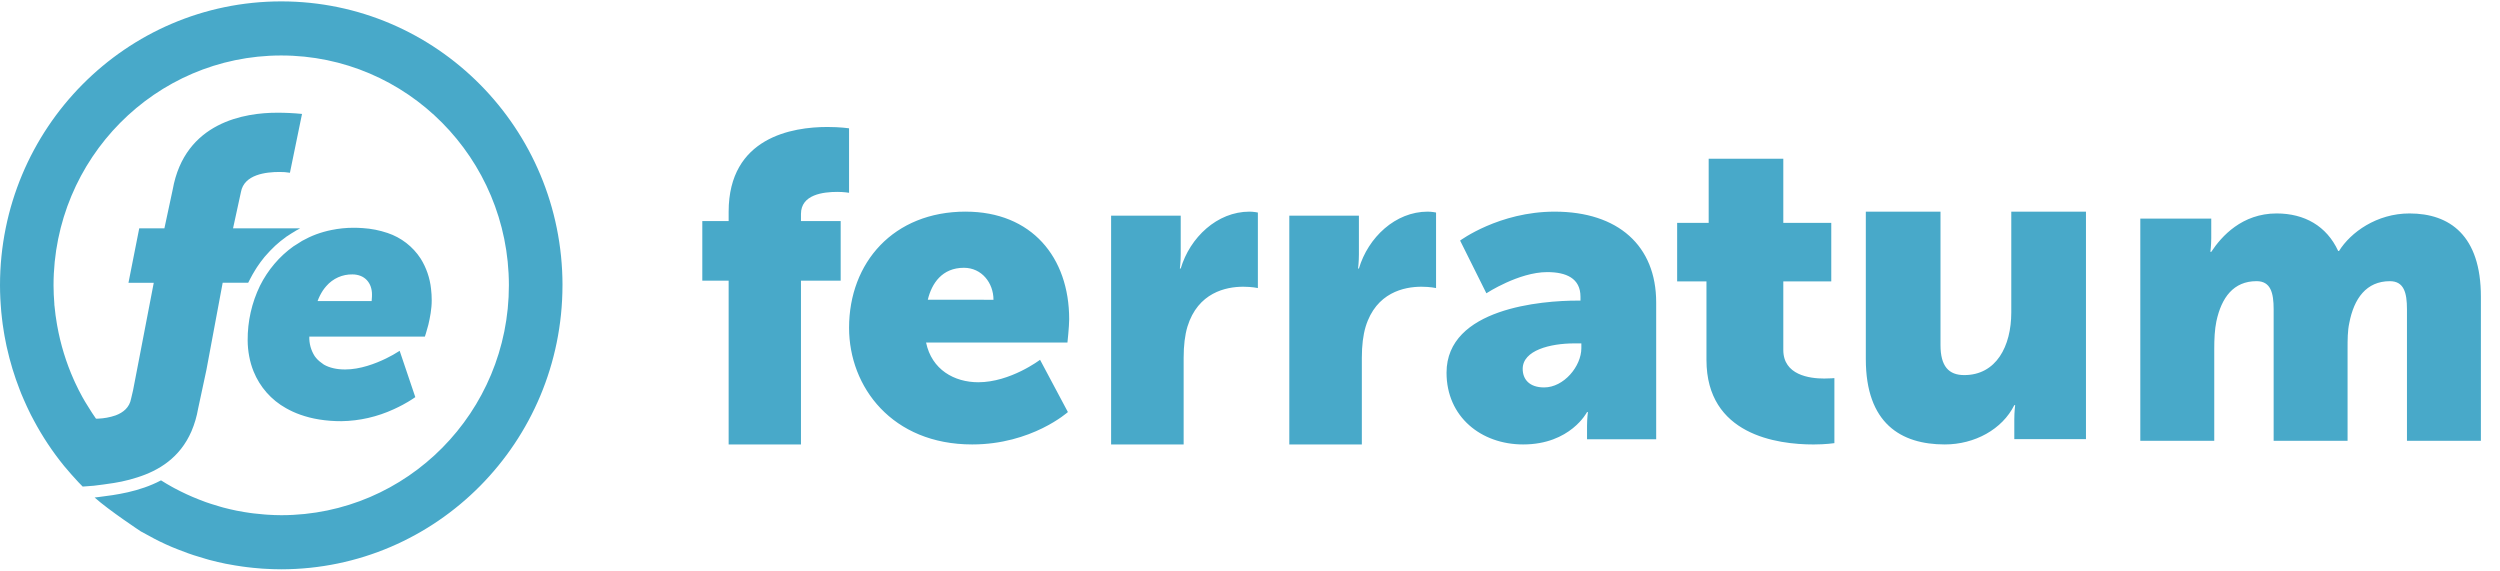 <svg width="140" height="32" viewBox="0 0 140 32" fill="none" xmlns="http://www.w3.org/2000/svg">
<g clip-path="url(#clip0_738_11376)">
<path fill-rule="evenodd" clip-rule="evenodd" d="M40.804 15.716H39.329V12.378H40.804V11.858C40.804 7.68 44.387 7.111 46.329 7.111C47.055 7.111 47.547 7.185 47.547 7.185V10.796C47.547 10.796 47.266 10.746 46.891 10.746C46.095 10.746 44.854 10.894 44.854 11.982V12.378H47.078V15.716H44.854V24.89H40.804V15.716ZM55.635 16.787C55.635 15.843 54.977 14.996 53.979 14.996C52.761 14.996 52.175 15.867 51.957 16.786L55.635 16.787ZM54.076 11.852C57.779 11.852 59.874 14.416 59.874 17.875C59.874 18.285 59.777 19.181 59.777 19.181H51.86C52.176 20.705 53.444 21.406 54.783 21.406C56.586 21.406 58.243 20.148 58.243 20.148L59.802 23.075C59.802 23.075 57.779 24.889 54.442 24.889C49.959 24.889 47.548 21.672 47.548 18.358C47.548 14.706 50.033 11.851 54.077 11.851L54.076 11.852ZM62.222 12.076H66.12V14.24C66.12 14.664 66.073 15.037 66.073 15.037H66.12C66.637 13.295 68.163 11.852 69.971 11.852C70.206 11.852 70.441 11.902 70.441 11.902V16.131C70.441 16.131 70.112 16.057 69.618 16.057C68.656 16.057 67.083 16.38 66.495 18.296C66.355 18.769 66.284 19.341 66.284 20.038V24.889H62.222V12.076ZM72.201 12.076H76.099V14.24C76.099 14.664 76.052 15.037 76.052 15.037H76.099C76.616 13.295 78.142 11.852 79.95 11.852C80.185 11.852 80.419 11.902 80.419 11.902V16.131C80.419 16.131 80.091 16.057 79.598 16.057C78.635 16.057 77.062 16.38 76.475 18.296C76.334 18.769 76.263 19.341 76.263 20.038V24.889H72.201V12.076ZM86.472 21.696C87.575 21.696 88.556 20.511 88.556 19.495V19.23H88.163C86.815 19.23 85.271 19.616 85.271 20.656C85.271 21.236 85.639 21.696 86.472 21.696ZM88.335 16.834H88.507V16.617C88.507 15.577 87.697 15.238 86.643 15.238C85.05 15.238 83.237 16.424 83.237 16.424L81.766 13.472C81.766 13.472 83.948 11.852 87.06 11.852C90.614 11.852 92.746 13.763 92.746 16.931V24.598H88.874V23.849C88.874 23.438 88.923 23.076 88.923 23.076H88.874C88.874 23.076 87.943 24.889 85.296 24.889C82.943 24.889 81.006 23.341 81.006 20.873C81.006 17.246 86.374 16.834 88.335 16.834ZM95.562 15.76H93.92V12.482H95.686V8.889H99.865V12.482H102.551V15.76H99.865V19.596C99.865 21.004 101.332 21.198 102.154 21.198C102.501 21.198 102.726 21.174 102.726 21.174V24.816C102.726 24.816 102.252 24.89 101.556 24.89C99.517 24.89 95.562 24.355 95.562 20.155V15.76ZM104.486 11.852H108.668V19.323C108.668 20.51 109.127 21.005 109.997 21.005C111.786 21.005 112.632 19.398 112.632 17.492V11.852H116.814V24.592H112.801V23.479C112.801 23.059 112.849 22.688 112.849 22.688H112.801C112.124 24.047 110.577 24.889 108.909 24.889C106.444 24.889 104.486 23.702 104.486 20.114V11.852ZM119.857 12.243H123.83V13.33C123.83 13.741 123.782 14.104 123.782 14.104H123.83C124.404 13.233 125.553 11.953 127.492 11.953C129.047 11.953 130.292 12.653 130.938 14.055H130.986C131.632 13.016 133.092 11.953 134.933 11.953C137.183 11.953 138.93 13.185 138.93 16.616V24.685H134.79V17.316C134.79 16.398 134.623 15.746 133.833 15.746C132.517 15.746 131.823 16.713 131.56 18.09C131.464 18.524 131.464 19.032 131.464 19.539V24.686H127.324V17.316C127.324 16.398 127.157 15.745 126.367 15.745C125.074 15.745 124.404 16.663 124.118 17.992C124.021 18.451 123.998 19.007 123.998 19.539V24.684H119.857V12.243ZM31.499 15.982C31.489 24.759 24.443 31.872 15.748 31.881C15.431 31.881 15.116 31.869 14.802 31.85C14.717 31.85 14.63 31.837 14.545 31.831C14.306 31.813 14.068 31.79 13.83 31.76L13.58 31.727C13.304 31.689 13.031 31.643 12.759 31.591L12.651 31.572C12.339 31.509 12.031 31.437 11.726 31.355C11.656 31.337 11.59 31.315 11.521 31.296C11.297 31.232 11.074 31.165 10.853 31.093C10.743 31.056 10.634 31.02 10.526 30.981C10.349 30.918 10.174 30.844 10 30.782C9.878 30.734 9.755 30.688 9.635 30.636C9.395 30.534 9.159 30.426 8.925 30.312C8.75 30.227 8.578 30.135 8.406 30.039C8.326 29.997 8.245 29.955 8.167 29.91C8.089 29.864 7.978 29.811 7.886 29.758C7.886 29.758 6.096 28.575 5.299 27.861L5.57 27.828C6.447 27.718 7.794 27.547 9.017 26.9C9.219 27.027 9.423 27.15 9.631 27.264L9.78 27.345C10.218 27.579 10.669 27.788 11.132 27.969C11.26 28.02 11.387 28.069 11.517 28.116C11.613 28.149 11.71 28.182 11.808 28.214C11.976 28.27 12.146 28.321 12.316 28.369L12.508 28.424C12.753 28.489 12.999 28.546 13.248 28.597L13.35 28.616C13.565 28.657 13.782 28.694 13.999 28.724L14.207 28.751C14.399 28.774 14.59 28.794 14.782 28.808L14.991 28.824C15.245 28.84 15.501 28.851 15.758 28.851C22.799 28.846 28.504 23.078 28.498 15.97C28.493 8.861 22.781 3.103 15.739 3.107C8.7 3.113 2.997 8.875 2.998 15.982C2.998 16.326 3.016 16.664 3.043 17.011C3.043 17.056 3.043 17.101 3.054 17.148C3.085 17.485 3.13 17.822 3.189 18.156C3.189 18.186 3.2 18.216 3.205 18.246C3.391 19.286 3.702 20.301 4.132 21.265C4.156 21.318 4.179 21.373 4.205 21.426C4.331 21.7 4.465 21.963 4.61 22.226C4.658 22.314 4.709 22.4 4.76 22.488C4.812 22.575 4.895 22.697 4.955 22.802C5.09 23.02 5.225 23.235 5.375 23.445H5.477C5.816 23.434 6.153 23.372 6.474 23.262C6.899 23.104 7.251 22.822 7.341 22.326L7.449 21.868L7.8 20.05L8.61 15.837H7.194L7.797 12.788H9.206L9.67 10.623C10.347 6.809 13.761 6.313 15.504 6.313C15.975 6.311 16.444 6.333 16.913 6.38L16.236 9.675C16.044 9.643 15.85 9.627 15.655 9.63C14.896 9.63 13.667 9.767 13.492 10.757L13.05 12.788H16.805C16.762 12.81 16.723 12.836 16.68 12.859C16.637 12.882 16.62 12.888 16.592 12.904C16.564 12.921 16.545 12.935 16.519 12.951C16.381 13.031 16.246 13.116 16.113 13.206C16.091 13.221 16.067 13.234 16.043 13.249L16.014 13.273C15.808 13.419 15.611 13.579 15.424 13.75L15.362 13.81C15.2 13.963 15.045 14.124 14.9 14.293C14.87 14.328 14.839 14.36 14.81 14.394C14.662 14.575 14.521 14.764 14.392 14.96C14.358 15.013 14.324 15.069 14.29 15.123C14.19 15.283 14.098 15.446 14.011 15.615C13.983 15.671 13.952 15.726 13.925 15.783L13.899 15.832H12.47L11.559 20.716L11.095 22.881C11.02 23.317 10.896 23.744 10.722 24.151C10.076 25.643 8.879 26.358 7.69 26.733C7.399 26.828 7.105 26.906 6.807 26.968C6.664 26.997 6.522 27.023 6.384 27.046C5.969 27.114 5.585 27.158 5.26 27.2C5.23 27.2 5.068 27.217 4.915 27.227L4.63 27.248L4.396 27.008C4.126 26.718 3.856 26.413 3.596 26.102C2.943 25.3 2.369 24.436 1.883 23.521L1.867 23.489C1.777 23.328 1.695 23.165 1.618 23.001C1.58 22.922 1.542 22.843 1.505 22.764C1.448 22.641 1.392 22.517 1.339 22.393C1.285 22.27 1.239 22.164 1.194 22.055C1.161 21.976 1.131 21.895 1.101 21.816C0.802 21.052 0.563 20.264 0.385 19.462L0.361 19.357C0.324 19.185 0.291 19.012 0.259 18.838C0.246 18.766 0.234 18.694 0.222 18.622C0.196 18.468 0.173 18.315 0.151 18.16C0.138 18.059 0.125 17.957 0.113 17.855C0.098 17.719 0.082 17.582 0.07 17.454C0.058 17.326 0.047 17.181 0.039 17.037C0.033 16.933 0.025 16.829 0.019 16.726C0.007 16.476 0 16.226 0 15.975C0.002 7.193 7.055 0.077 15.753 0.078C24.449 0.08 31.498 7.196 31.5 15.975L31.499 15.982ZM18.078 16.272C18.138 16.184 18.203 16.099 18.274 16.02C18.642 15.595 19.177 15.356 19.737 15.367C19.896 15.366 20.054 15.395 20.202 15.454C20.332 15.506 20.449 15.587 20.546 15.69C20.64 15.793 20.713 15.915 20.759 16.047C20.808 16.192 20.834 16.343 20.831 16.495C20.831 16.555 20.831 16.646 20.822 16.721C20.813 16.797 20.813 16.858 20.813 16.858H17.785C17.86 16.652 17.959 16.456 18.078 16.272ZM13.956 19.957C13.983 20.102 14.017 20.245 14.057 20.386C14.098 20.525 14.145 20.662 14.199 20.796C14.553 21.673 15.194 22.401 16.017 22.858C16.14 22.927 16.268 22.994 16.4 23.054C16.533 23.115 16.671 23.171 16.815 23.222C16.979 23.28 17.15 23.332 17.328 23.378C17.505 23.423 17.69 23.462 17.882 23.492C18.289 23.557 18.701 23.588 19.114 23.586C20.131 23.572 21.135 23.341 22.06 22.913C22.245 22.828 22.413 22.744 22.561 22.665C22.671 22.606 22.77 22.549 22.856 22.498C23.027 22.396 23.149 22.314 23.209 22.272L23.257 22.239L22.381 19.646C22.138 19.803 21.884 19.946 21.624 20.072C21.032 20.361 20.172 20.69 19.331 20.69C19.216 20.69 19.101 20.685 18.986 20.673C18.782 20.653 18.58 20.608 18.388 20.536C18.3 20.503 18.215 20.463 18.134 20.416C18.085 20.384 18.037 20.349 17.992 20.311C17.848 20.211 17.722 20.085 17.621 19.941C17.414 19.616 17.309 19.235 17.321 18.849H23.793C23.793 18.849 23.817 18.781 23.852 18.665C23.887 18.549 23.935 18.384 23.987 18.189C24.012 18.091 24.034 17.987 24.056 17.875C24.078 17.765 24.099 17.651 24.117 17.535C24.134 17.419 24.15 17.297 24.16 17.177C24.171 17.058 24.176 16.938 24.176 16.818C24.176 16.6 24.164 16.381 24.137 16.165C24.073 15.566 23.874 14.99 23.556 14.48C23.117 13.805 22.463 13.3 21.703 13.047C21.256 12.896 20.79 12.803 20.319 12.774C20.149 12.761 19.973 12.755 19.791 12.755C19.379 12.755 18.968 12.797 18.565 12.88C18.274 12.938 17.988 13.019 17.709 13.121C17.436 13.223 17.172 13.347 16.918 13.489C16.834 13.537 16.756 13.594 16.675 13.644C16.594 13.694 16.509 13.744 16.431 13.797C16.038 14.078 15.681 14.405 15.37 14.774C15.051 15.148 14.779 15.561 14.559 16.002C14.097 16.954 13.861 18.002 13.869 19.062C13.871 19.362 13.899 19.662 13.956 19.957Z" fill="#48A9C9"/>
</g>
<defs>
<clipPath id="clip0_738_11376">
<rect width="140" height="32" fill="white"/>
</clipPath>
</defs>
</svg>
